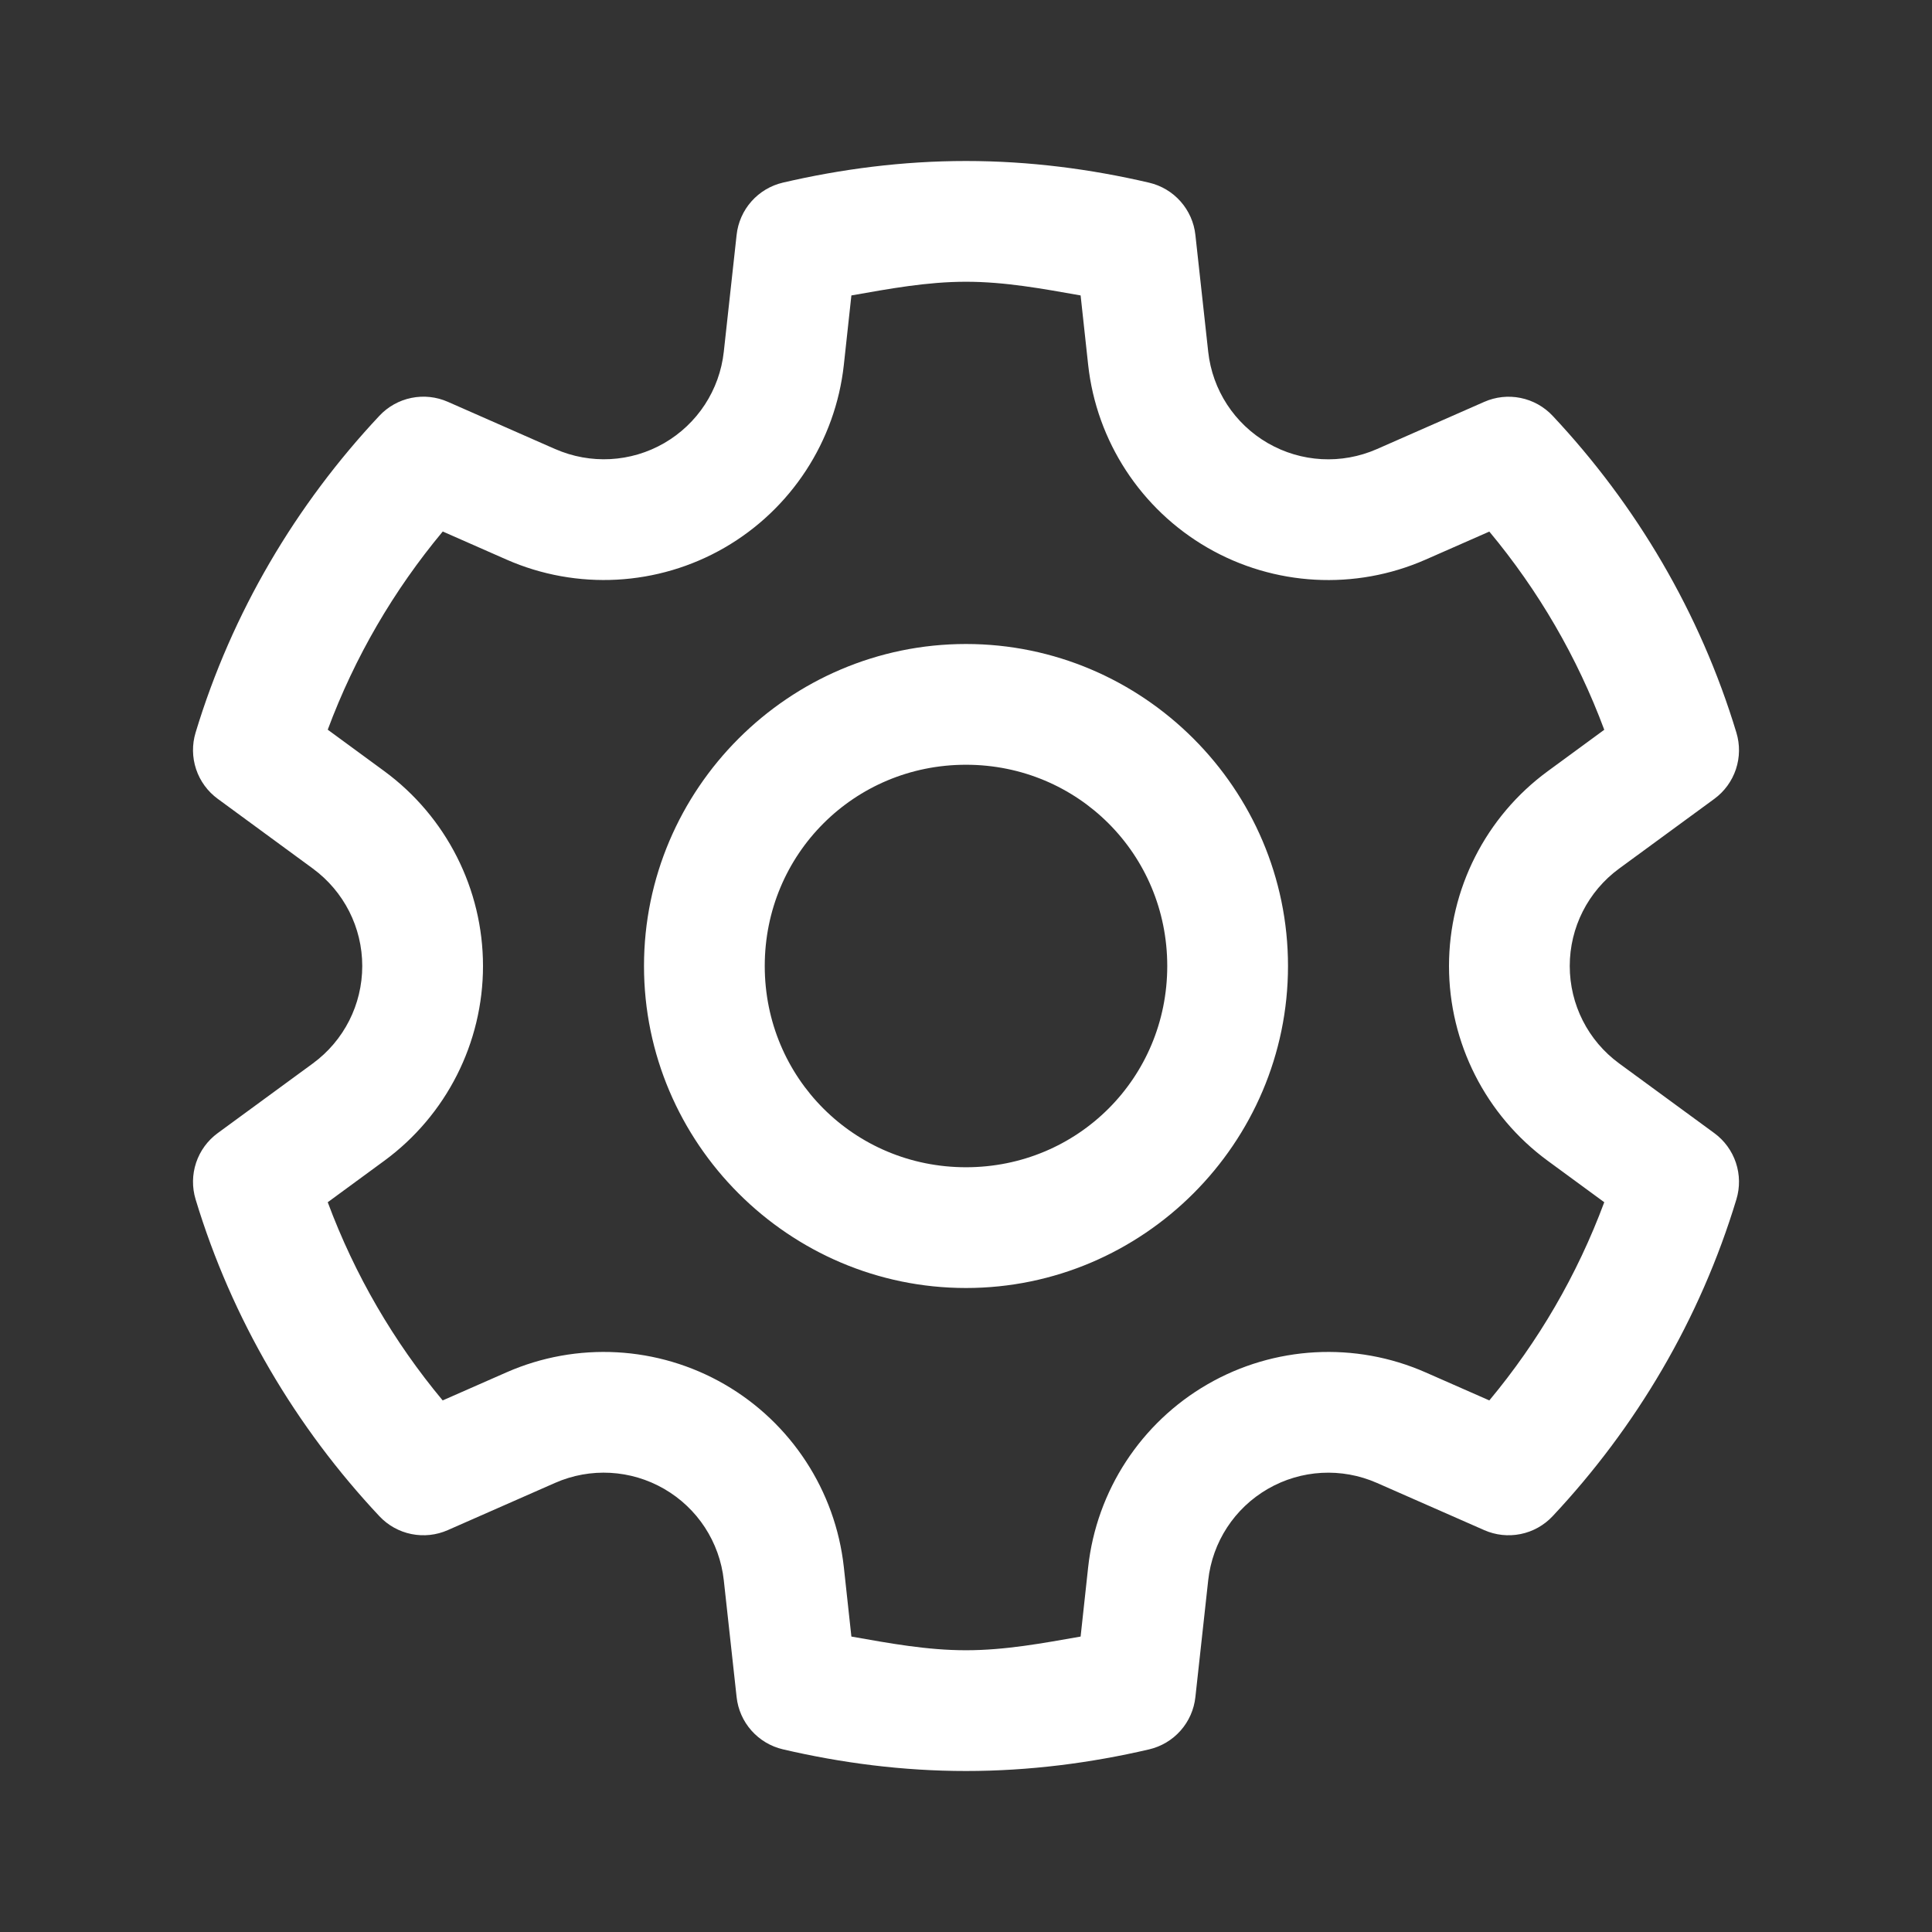 <svg width="96" height="96" viewBox="0 0 96 96" fill="none" xmlns="http://www.w3.org/2000/svg">
<rect x="0" y="0" width="96" height="96" fill="#333333" stroke="none"/>
<path d="M48 8C44.846 8 41.805 8.399 38.902 9.074C38.297 9.216 37.751 9.541 37.338 10.007C36.926 10.472 36.669 11.054 36.602 11.672L35.965 17.477C35.757 19.379 34.658 21.062 33 22.02C31.346 22.975 29.337 23.081 27.586 22.312H27.582L22.25 19.965C21.681 19.715 21.049 19.647 20.44 19.772C19.831 19.896 19.276 20.207 18.852 20.66C14.707 25.079 11.525 30.43 9.719 36.402C9.539 36.997 9.548 37.632 9.744 38.221C9.941 38.811 10.316 39.324 10.816 39.691L15.547 43.16C17.092 44.296 18 46.086 18 48C18 49.915 17.092 51.707 15.547 52.84L10.816 56.305C10.316 56.672 9.941 57.185 9.744 57.775C9.548 58.364 9.539 58.999 9.719 59.594C11.525 65.565 14.704 70.92 18.852 75.34C19.277 75.793 19.832 76.103 20.441 76.226C21.049 76.35 21.682 76.282 22.25 76.031L27.582 73.684C29.334 72.913 31.344 73.024 33 73.981C34.658 74.938 35.757 76.621 35.965 78.523L36.602 84.328C36.669 84.945 36.926 85.525 37.338 85.99C37.749 86.454 38.294 86.78 38.898 86.922C41.803 87.6 44.846 88 48 88C51.154 88 54.195 87.601 57.098 86.926C57.703 86.784 58.25 86.459 58.662 85.993C59.074 85.528 59.331 84.946 59.398 84.328L60.035 78.523C60.243 76.621 61.342 74.938 63 73.981C64.655 73.025 66.663 72.915 68.414 73.684L73.75 76.031C74.318 76.282 74.951 76.35 75.559 76.226C76.168 76.103 76.723 75.793 77.148 75.34C81.293 70.921 84.475 65.566 86.281 59.594C86.461 58.999 86.452 58.364 86.256 57.775C86.059 57.185 85.684 56.672 85.184 56.305L80.453 52.84C78.908 51.707 78 49.915 78 48C78 46.085 78.908 44.293 80.453 43.16L85.184 39.695C85.684 39.328 86.059 38.815 86.256 38.225C86.452 37.636 86.461 37.001 86.281 36.406C84.475 30.434 81.293 25.079 77.148 20.66C76.723 20.207 76.168 19.898 75.559 19.774C74.951 19.65 74.318 19.718 73.75 19.969L68.414 22.316C66.663 23.085 64.655 22.975 63 22.02C61.342 21.062 60.243 19.379 60.035 17.477L59.398 11.672C59.331 11.055 59.074 10.475 58.662 10.01C58.251 9.545 57.706 9.22 57.102 9.078C54.197 8.4 51.154 8 48 8ZM48 14C49.949 14 51.82 14.35 53.695 14.68L54.07 18.129C54.486 21.927 56.694 25.305 60 27.215C63.308 29.126 67.336 29.346 70.832 27.809L74.004 26.414C76.44 29.339 78.368 32.642 79.715 36.262L76.902 38.324C73.823 40.583 72 44.179 72 48C72 51.821 73.823 55.417 76.902 57.676L79.715 59.738C78.368 63.358 76.44 66.661 74.004 69.586L70.832 68.191C67.336 66.654 63.308 66.874 60 68.785C56.694 70.695 54.486 74.073 54.07 77.871L53.695 81.32C51.82 81.649 49.948 82 48 82C46.051 82 44.18 81.65 42.305 81.32L41.93 77.871C41.514 74.073 39.306 70.695 36 68.785C32.692 66.874 28.664 66.654 25.168 68.191L21.996 69.586C19.56 66.662 17.632 63.358 16.285 59.738L19.098 57.676C22.177 55.417 24 51.821 24 48C24 44.179 22.175 40.581 19.098 38.32L16.285 36.258C17.633 32.637 19.563 29.336 22 26.41L25.168 27.805C28.664 29.342 32.692 29.126 36 27.215C39.306 25.305 41.514 21.927 41.93 18.129L42.305 14.68C44.18 14.351 46.052 14 48 14ZM48 32C39.199 32 32 39.199 32 48C32 56.801 39.199 64 48 64C56.801 64 64 56.801 64 48C64 39.199 56.801 32 48 32ZM48 38C53.558 38 58 42.442 58 48C58 53.558 53.558 58 48 58C42.442 58 38 53.558 38 48C38 42.442 42.442 38 48 38Z" fill="white"/>
</svg>
